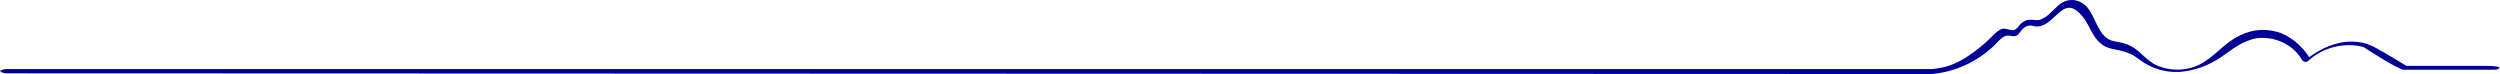 <svg xmlns="http://www.w3.org/2000/svg" width="1749" height="52" viewBox="0 0 1749 52" fill="none"><path d="M1352.18 51.731C1362.97 50.671 1373.53 47.071 1382.76 41.381C1387.34 38.551 1391.64 35.261 1395.47 31.481C1397.27 29.711 1398.93 27.681 1401.01 26.221C1401.82 25.651 1402.7 25.201 1403.68 25.001C1404.98 24.751 1406.7 25.131 1407.99 25.281C1410.85 25.621 1411.89 24.431 1413.55 22.091C1418.24 15.471 1423.21 18.601 1424.48 18.601C1426.53 18.601 1428.51 18.091 1430.33 17.161C1433.78 15.391 1436.47 12.491 1439.31 9.931C1441.84 7.651 1444.64 5.231 1448.14 5.451C1452.91 5.751 1458.1 12.501 1460.2 16.301C1462.65 20.721 1464.68 25.571 1468.31 29.181C1470.25 31.111 1472.53 32.591 1475.13 33.481C1477.87 34.421 1480.76 34.691 1483.56 35.401C1488.96 36.751 1492.41 38.311 1496.71 41.621C1505.66 48.511 1516.9 51.541 1528.11 49.981C1538.77 48.491 1548 44.351 1556.44 38.161C1564.06 32.571 1572.36 26.731 1582.17 26.491C1591.18 26.261 1600.27 29.901 1606.47 36.481C1608 38.101 1609.33 39.861 1610.45 41.781C1611.33 43.291 1613.4 43.881 1614.79 42.611C1625.06 33.141 1640.07 29.311 1653.59 32.951C1653.59 32.951 1677.75 48.791 1681.73 48.791H1746.28C1746.28 48.791 1755.09 46.081 1738.14 46.081H1683.57C1683.57 46.081 1668.92 37.121 1660.11 32.371L1655.25 30.481C1639.82 26.331 1625.95 32.061 1613.26 41.581C1614.71 41.861 1614.66 40.771 1616.11 41.051C1611.14 32.511 1601.98 24.511 1592.4 22.111C1587.61 20.911 1582.68 20.601 1577.79 21.331C1572.82 22.081 1568.06 24.071 1563.72 26.571C1554.75 31.751 1547.83 40.871 1538.43 45.331C1528.77 49.911 1517.24 49.821 1507.62 45.111C1502.65 42.671 1498.11 37.041 1493.57 33.961C1491.21 32.361 1488.62 31.031 1485.86 30.281C1482.99 29.501 1480 29.241 1477.17 28.321C1472.35 26.741 1469.75 22.461 1467.49 18.211C1464.97 13.471 1462.66 6.811 1458.43 3.341C1454.39 0.021 1449.24 -0.959 1444.38 1.011C1440.67 2.521 1438.83 4.981 1435.94 7.651C1434.71 8.791 1432.29 11.381 1429.93 12.541C1428.45 13.261 1427.04 14.071 1425.86 14.101C1423.14 14.171 1421.55 13.531 1418.76 13.931C1416.45 14.261 1414.65 15.771 1413.04 17.361C1412.34 18.051 1411.4 19.591 1410.57 20.121C1409.66 20.701 1408.86 21.311 1407.83 21.181C1404.86 20.831 1402.32 19.211 1399.56 20.631C1397.17 21.861 1395.24 23.771 1393.4 25.671C1391.51 27.621 1389.55 29.491 1387.46 31.231C1379.29 38.011 1369.99 44.781 1359.62 47.051C1356.95 47.631 1354.25 48.051 1351.53 48.321H4.562C3.382 48.321 2.212 48.531 1.142 49.021C-0.178 49.631 -0.658 49.431 1.382 50.581C2.302 51.101 3.362 51.321 4.422 51.321L1352.17 51.781L1352.18 51.731Z" fill="#000095"></path></svg>